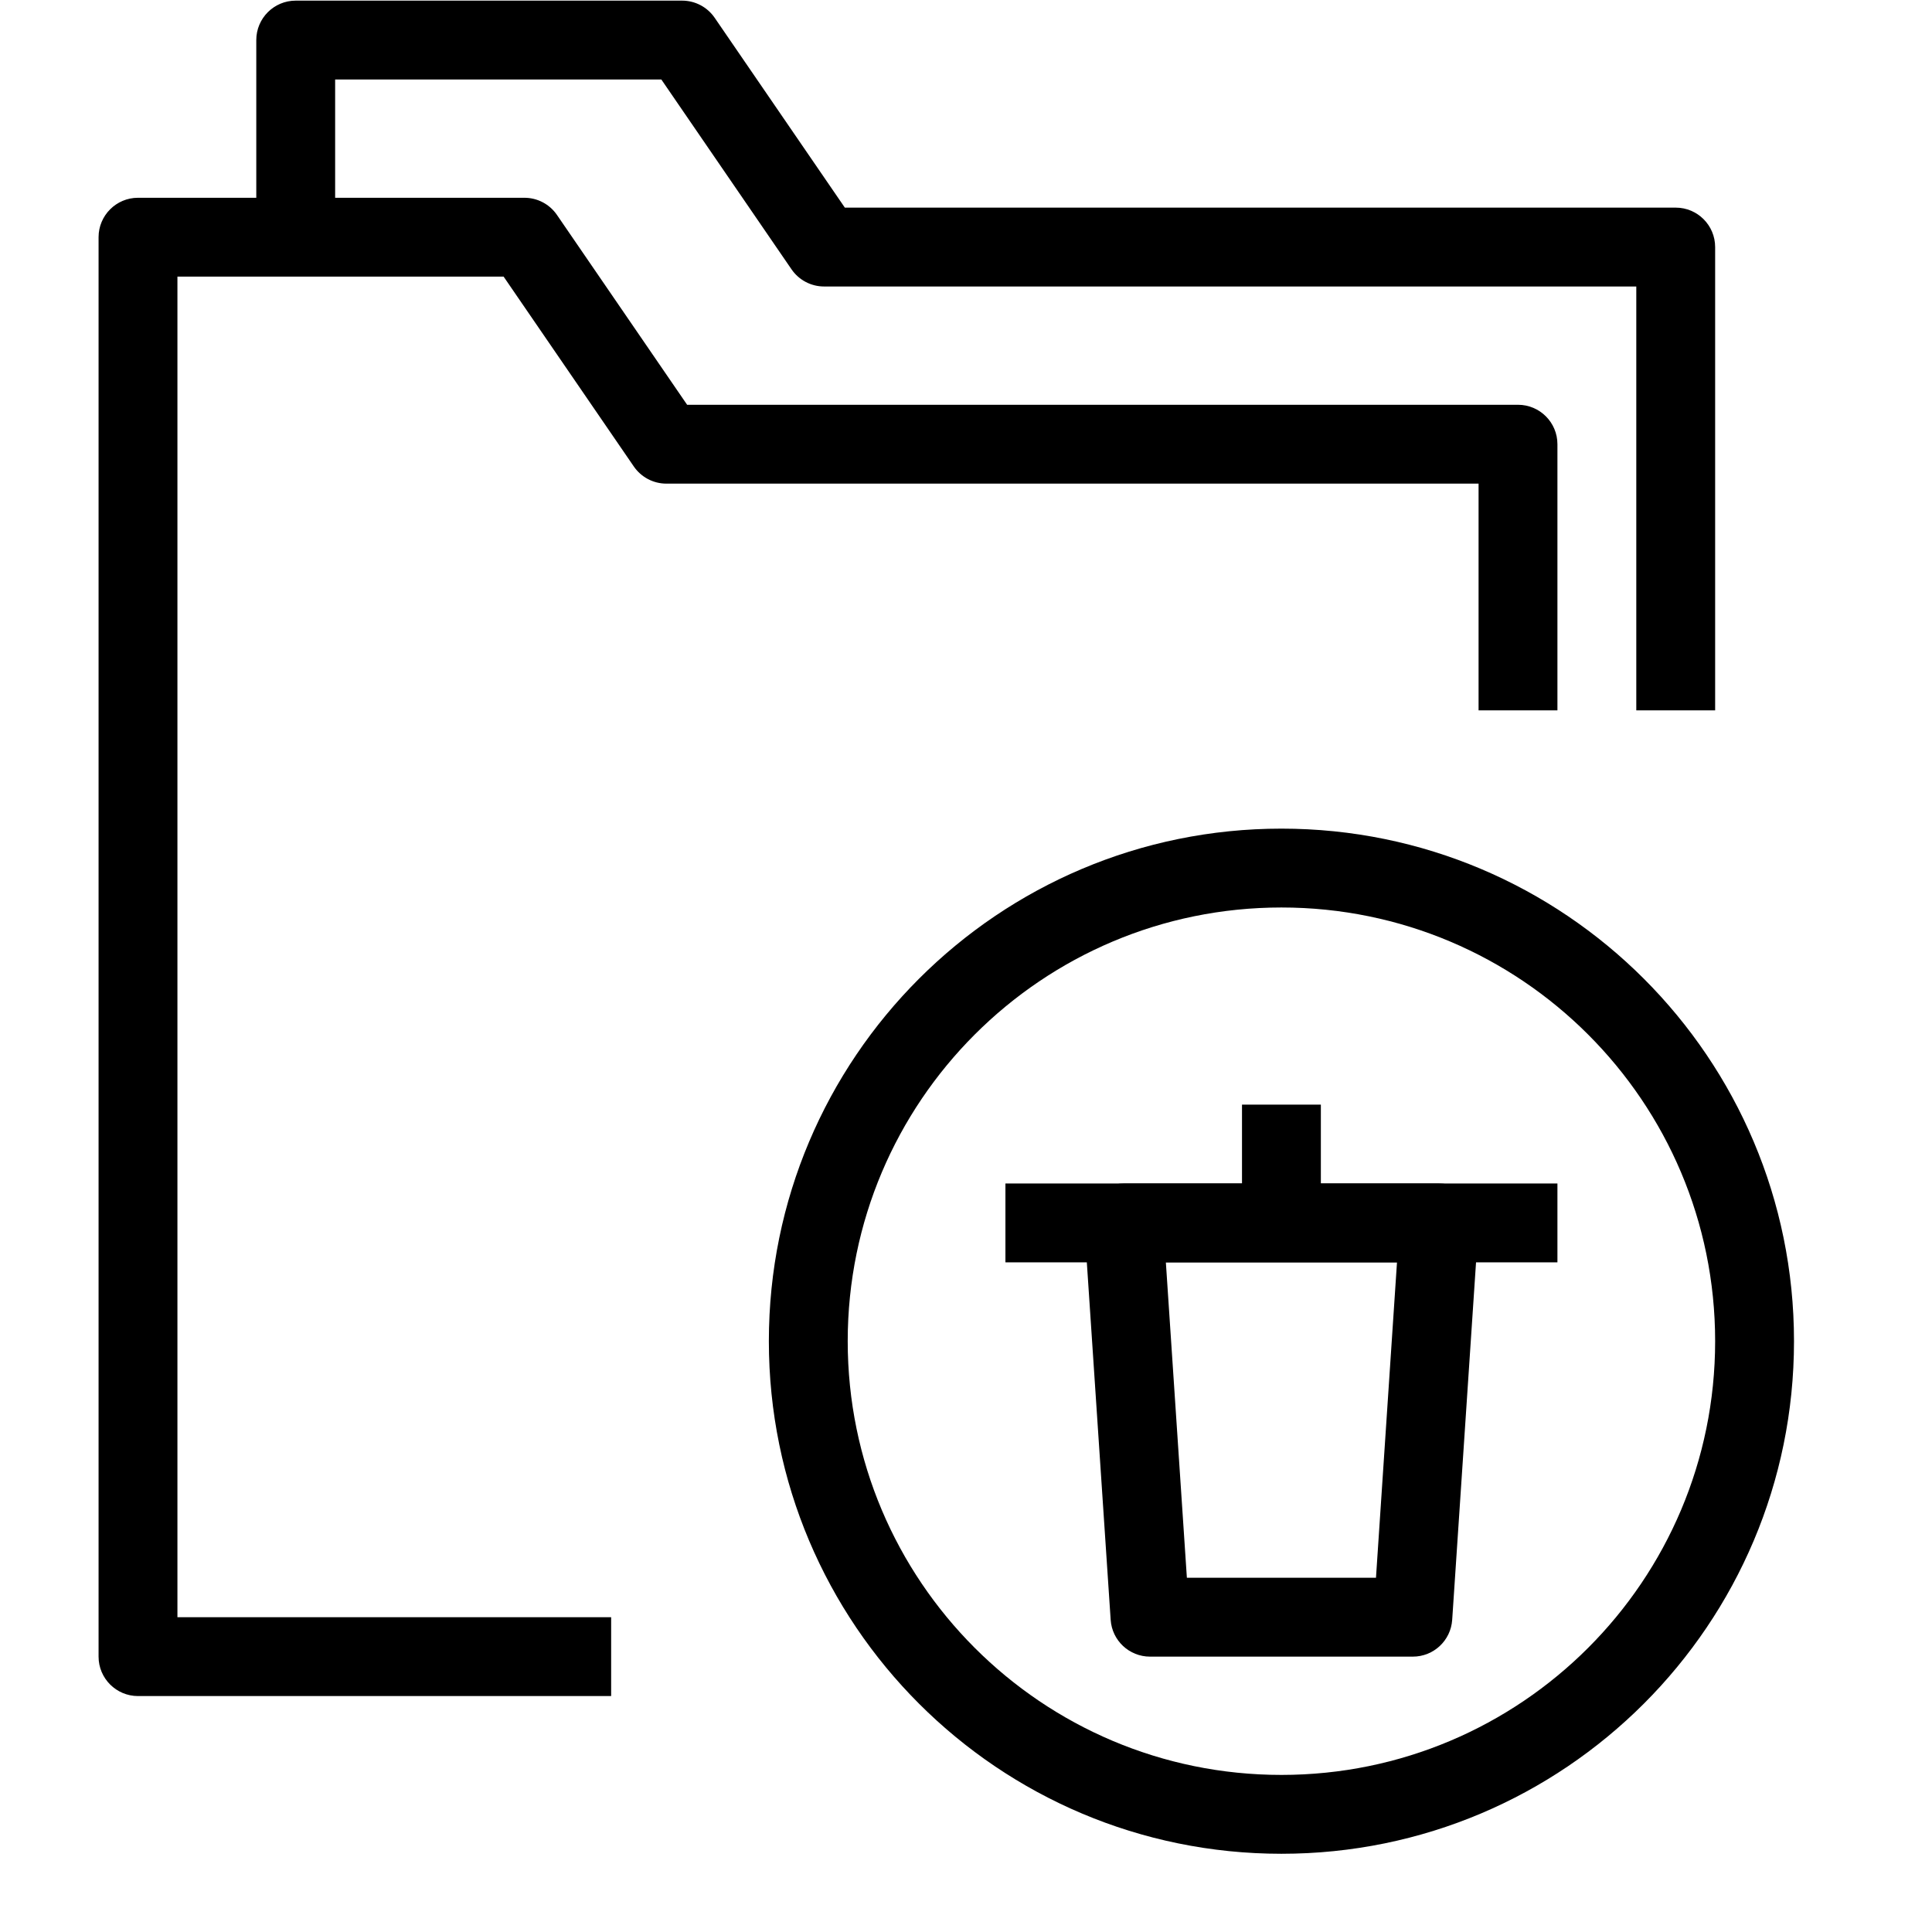 <svg width="49" height="49" viewBox="0 0 49 49" fill="none" xmlns="http://www.w3.org/2000/svg">
<g clip-path="url(#clip0_4819_37174)">
<path fill-rule="evenodd" clip-rule="evenodd" d="M27.77 30.333C27.959 30.131 28.223 30.016 28.5 30.016H36.5C36.777 30.016 37.041 30.131 37.23 30.333C37.419 30.535 37.516 30.806 37.498 31.082L36.831 41.082C36.796 41.608 36.36 42.016 35.833 42.016H29.167C28.64 42.016 28.204 41.608 28.169 41.082L27.502 31.082C27.484 30.806 27.581 30.535 27.77 30.333ZM29.569 32.016L30.102 40.016H34.898L35.431 32.016H29.569Z" fill="black"/>
<path fill-rule="evenodd" clip-rule="evenodd" d="M39.5 32.016H25.5V30.016H39.5V32.016Z" fill="black"/>
<path fill-rule="evenodd" clip-rule="evenodd" d="M33.5 28.016V31.016H31.5V28.016H33.5Z" fill="black"/>
<path fill-rule="evenodd" clip-rule="evenodd" d="M32.5 23.016C26.425 23.016 21.5 27.941 21.5 34.016C21.5 40.091 26.425 45.016 32.5 45.016C38.575 45.016 43.5 40.091 43.5 34.016C43.5 27.941 38.575 23.016 32.5 23.016ZM19.5 34.016C19.5 26.836 25.32 21.016 32.5 21.016C39.68 21.016 45.5 26.836 45.5 34.016C45.5 41.196 39.68 47.016 32.5 47.016C25.32 47.016 19.5 41.196 19.5 34.016Z" fill="black"/>
<path fill-rule="evenodd" clip-rule="evenodd" d="M2.5 6.016C2.5 5.464 2.948 5.016 3.5 5.016H13.3C13.63 5.016 13.938 5.178 14.125 5.45L17.427 10.266H38.5C39.052 10.266 39.5 10.714 39.5 11.266V18.016H37.5V12.266H16.9C16.57 12.266 16.262 12.103 16.075 11.831L12.773 7.016H4.5V41.016H15.5V43.016H3.5C2.948 43.016 2.5 42.568 2.5 42.016V6.016Z" fill="black"/>
<path fill-rule="evenodd" clip-rule="evenodd" d="M6.5 1.016C6.5 0.464 6.948 0.016 7.5 0.016H17.3C17.63 0.016 17.938 0.178 18.125 0.45L21.427 5.266H42.5C43.052 5.266 43.5 5.714 43.5 6.266V18.016H41.5V7.266H20.9C20.57 7.266 20.262 7.103 20.075 6.831L16.773 2.016H8.5V6.266V6.016L7.5 6.266C6.948 6.266 6.5 6.266 6.5 5.714V1.016Z" fill="black"/>
</g>
<defs>
<clipPath id="clip0_4819_37174">
<rect width="48" height="48" fill="white" transform="translate(0.5 0.016)"/>
</clipPath>
</defs>
</svg>
